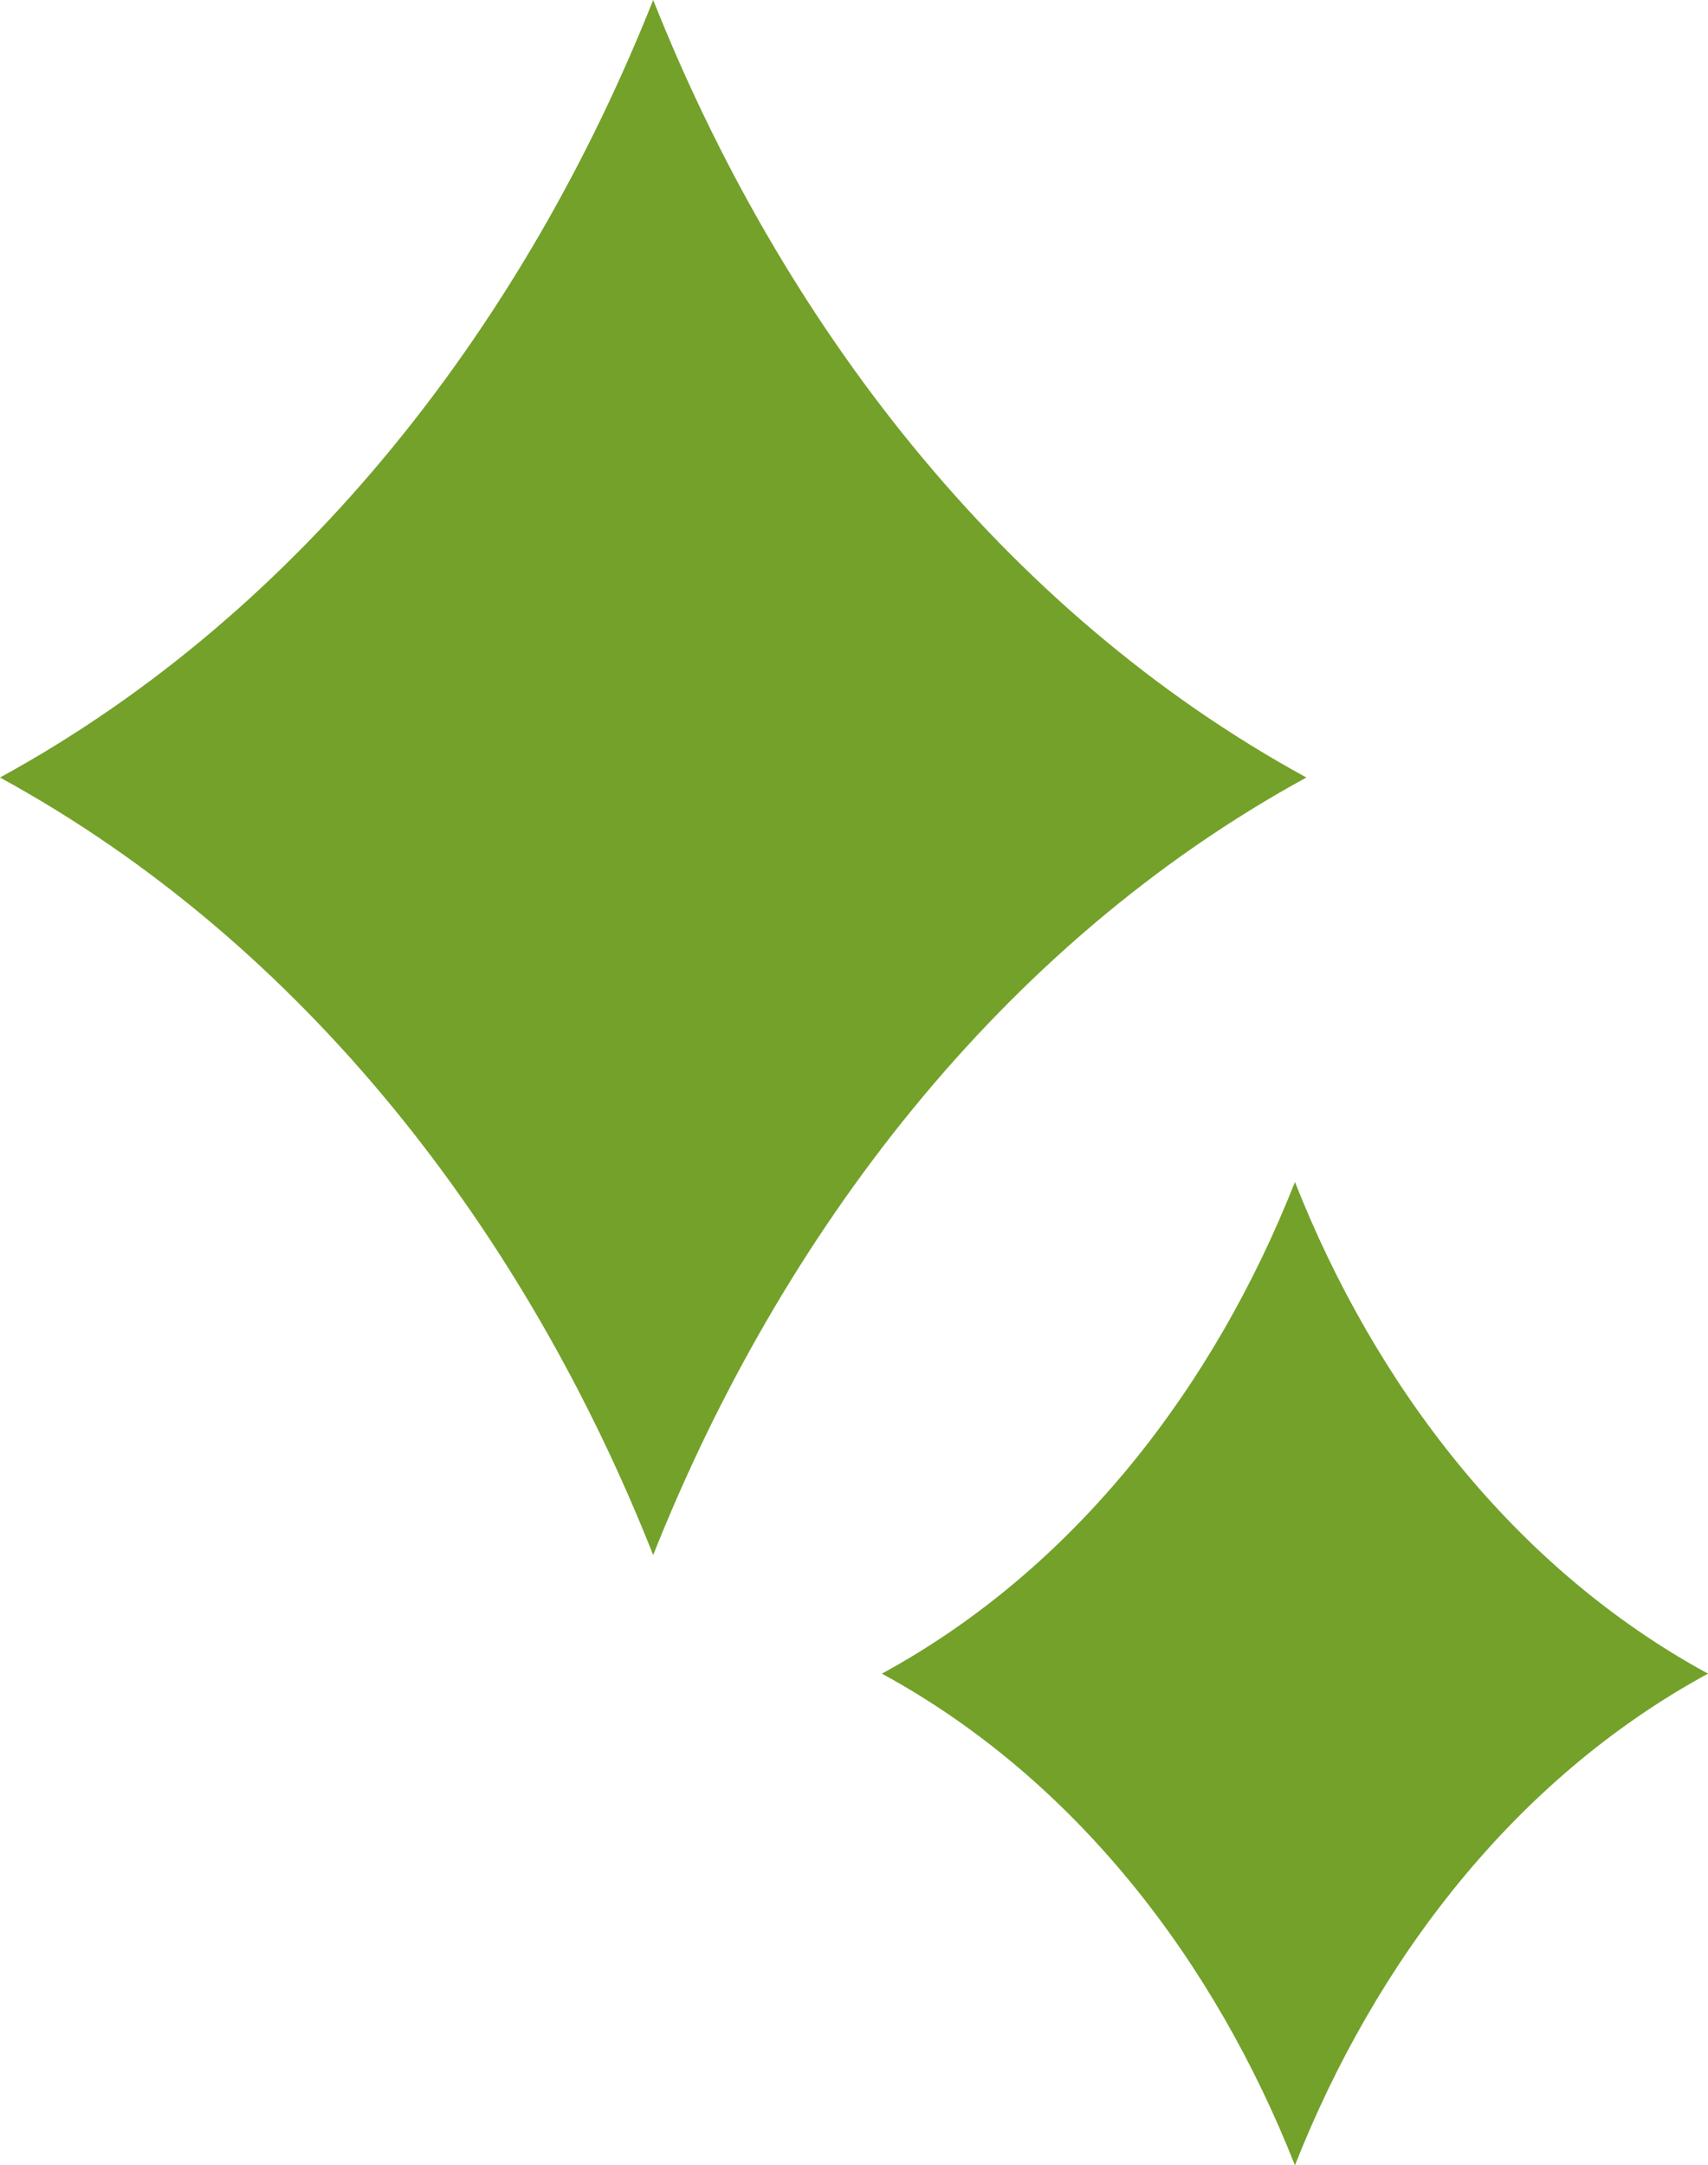 <svg viewBox="0 0 119.5 151.5" version="1.1" xmlns="http://www.w3.org/2000/svg" id="Camada_1">
  
  <defs>
    <style>
      .st0 {
        fill: #73a12a;
      }
    </style>
  </defs>
  <path d="M45.7,0h0s0,0,0,0C36.8,22.4,21.4,42.7,0,54.4c21.4,11.7,36.8,31.9,45.7,54.4h0s0,0,0,0c8.9-22.4,24.3-42.7,45.7-54.4C70,42.7,54.6,22.4,45.7,0Z" class="st0"></path>
  <path d="M90.6,82.7h0s0,0,0,0c-5.6,14.2-15.3,27-28.9,34.4,13.6,7.4,23.3,20.2,28.9,34.4h0s0,0,0,0c5.6-14.2,15.3-27,28.9-34.4-13.6-7.4-23.3-20.2-28.9-34.4Z" class="st0"></path>
</svg>
